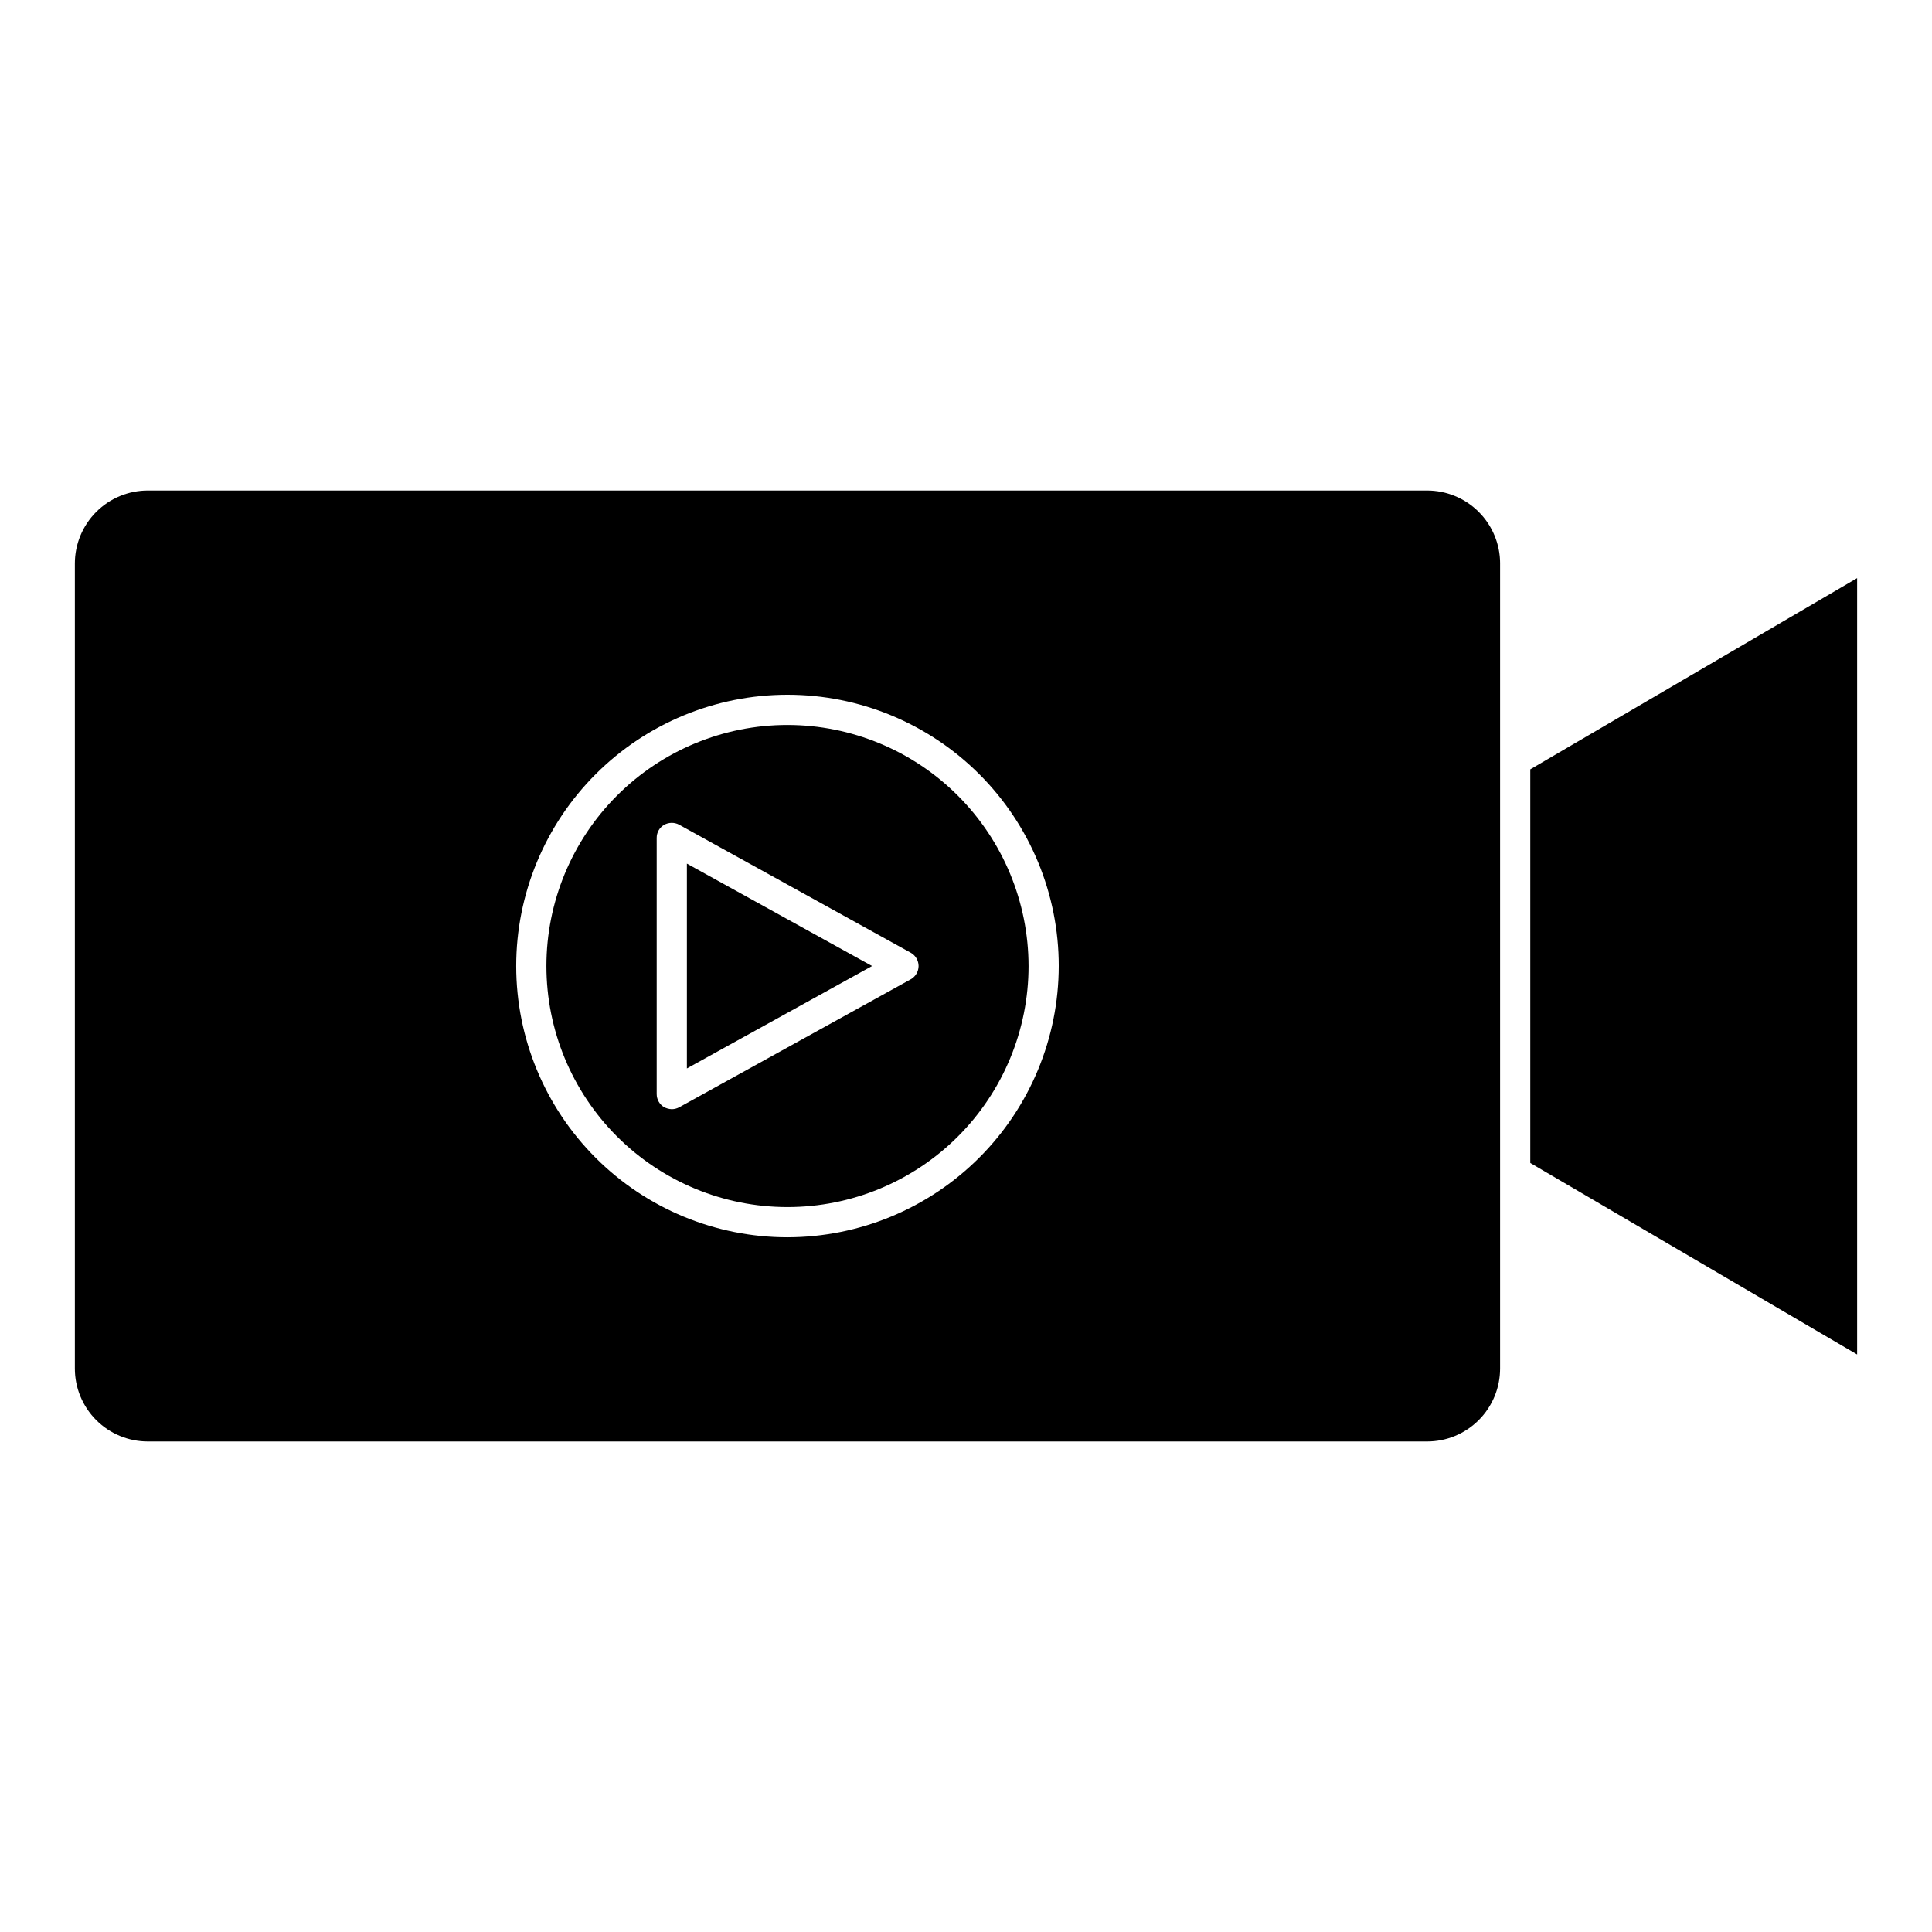 <?xml version="1.0" encoding="UTF-8"?>
<!-- Uploaded to: ICON Repo, www.svgrepo.com, Generator: ICON Repo Mixer Tools -->
<svg fill="#000000" width="800px" height="800px" version="1.1" viewBox="144 144 512 512" xmlns="http://www.w3.org/2000/svg">
 <path d="m636.16 297.21v205.74l-86.621-50.754v-104.31zm-94.621-3.844v213.27c0.008 5.141-2.031 10.074-5.664 13.707-3.637 3.637-8.57 5.676-13.711 5.664h-338.95c-5.141 0.012-10.074-2.027-13.711-5.664-3.633-3.633-5.672-8.566-5.664-13.707v-213.27c-0.008-5.141 2.031-10.074 5.668-13.711 3.633-3.637 8.566-5.672 13.707-5.664h338.95c5.144-0.008 10.078 2.027 13.711 5.664 3.637 3.637 5.676 8.566 5.668 13.711zm-116.96 106.64c0-19.066-7.574-37.352-21.055-50.836-13.48-13.48-31.77-21.055-50.832-21.055-19.066 0-37.352 7.574-50.836 21.055-13.48 13.484-21.055 31.77-21.055 50.836s7.574 37.352 21.059 50.832c13.48 13.48 31.766 21.055 50.832 21.055 19.059-0.027 37.328-7.609 50.805-21.086 13.477-13.473 21.059-31.746 21.082-50.801zm-8.004 0c0 16.941-6.731 33.191-18.711 45.172s-28.23 18.711-45.172 18.711c-16.945 0-33.195-6.731-45.176-18.711s-18.711-28.23-18.711-45.172c0-16.945 6.734-33.195 18.715-45.176s28.23-18.711 45.172-18.707c16.938 0.02 33.176 6.754 45.148 18.73 11.977 11.977 18.715 28.215 18.734 45.152zm-29.141 0c-0.012-1.465-0.805-2.809-2.082-3.523l-61.402-33.941v-0.004c-1.258-0.656-2.769-0.625-4 0.082-1.207 0.723-1.938 2.035-1.922 3.441v67.887c0.004 1.402 0.73 2.703 1.922 3.441 0.641 0.344 1.352 0.535 2.078 0.559 0.672-0.004 1.328-0.172 1.922-0.48l61.402-33.941c1.277-0.715 2.07-2.059 2.082-3.519zm-61.402 27.141 49.074-27.141-49.074-27.137z"/>
</svg>